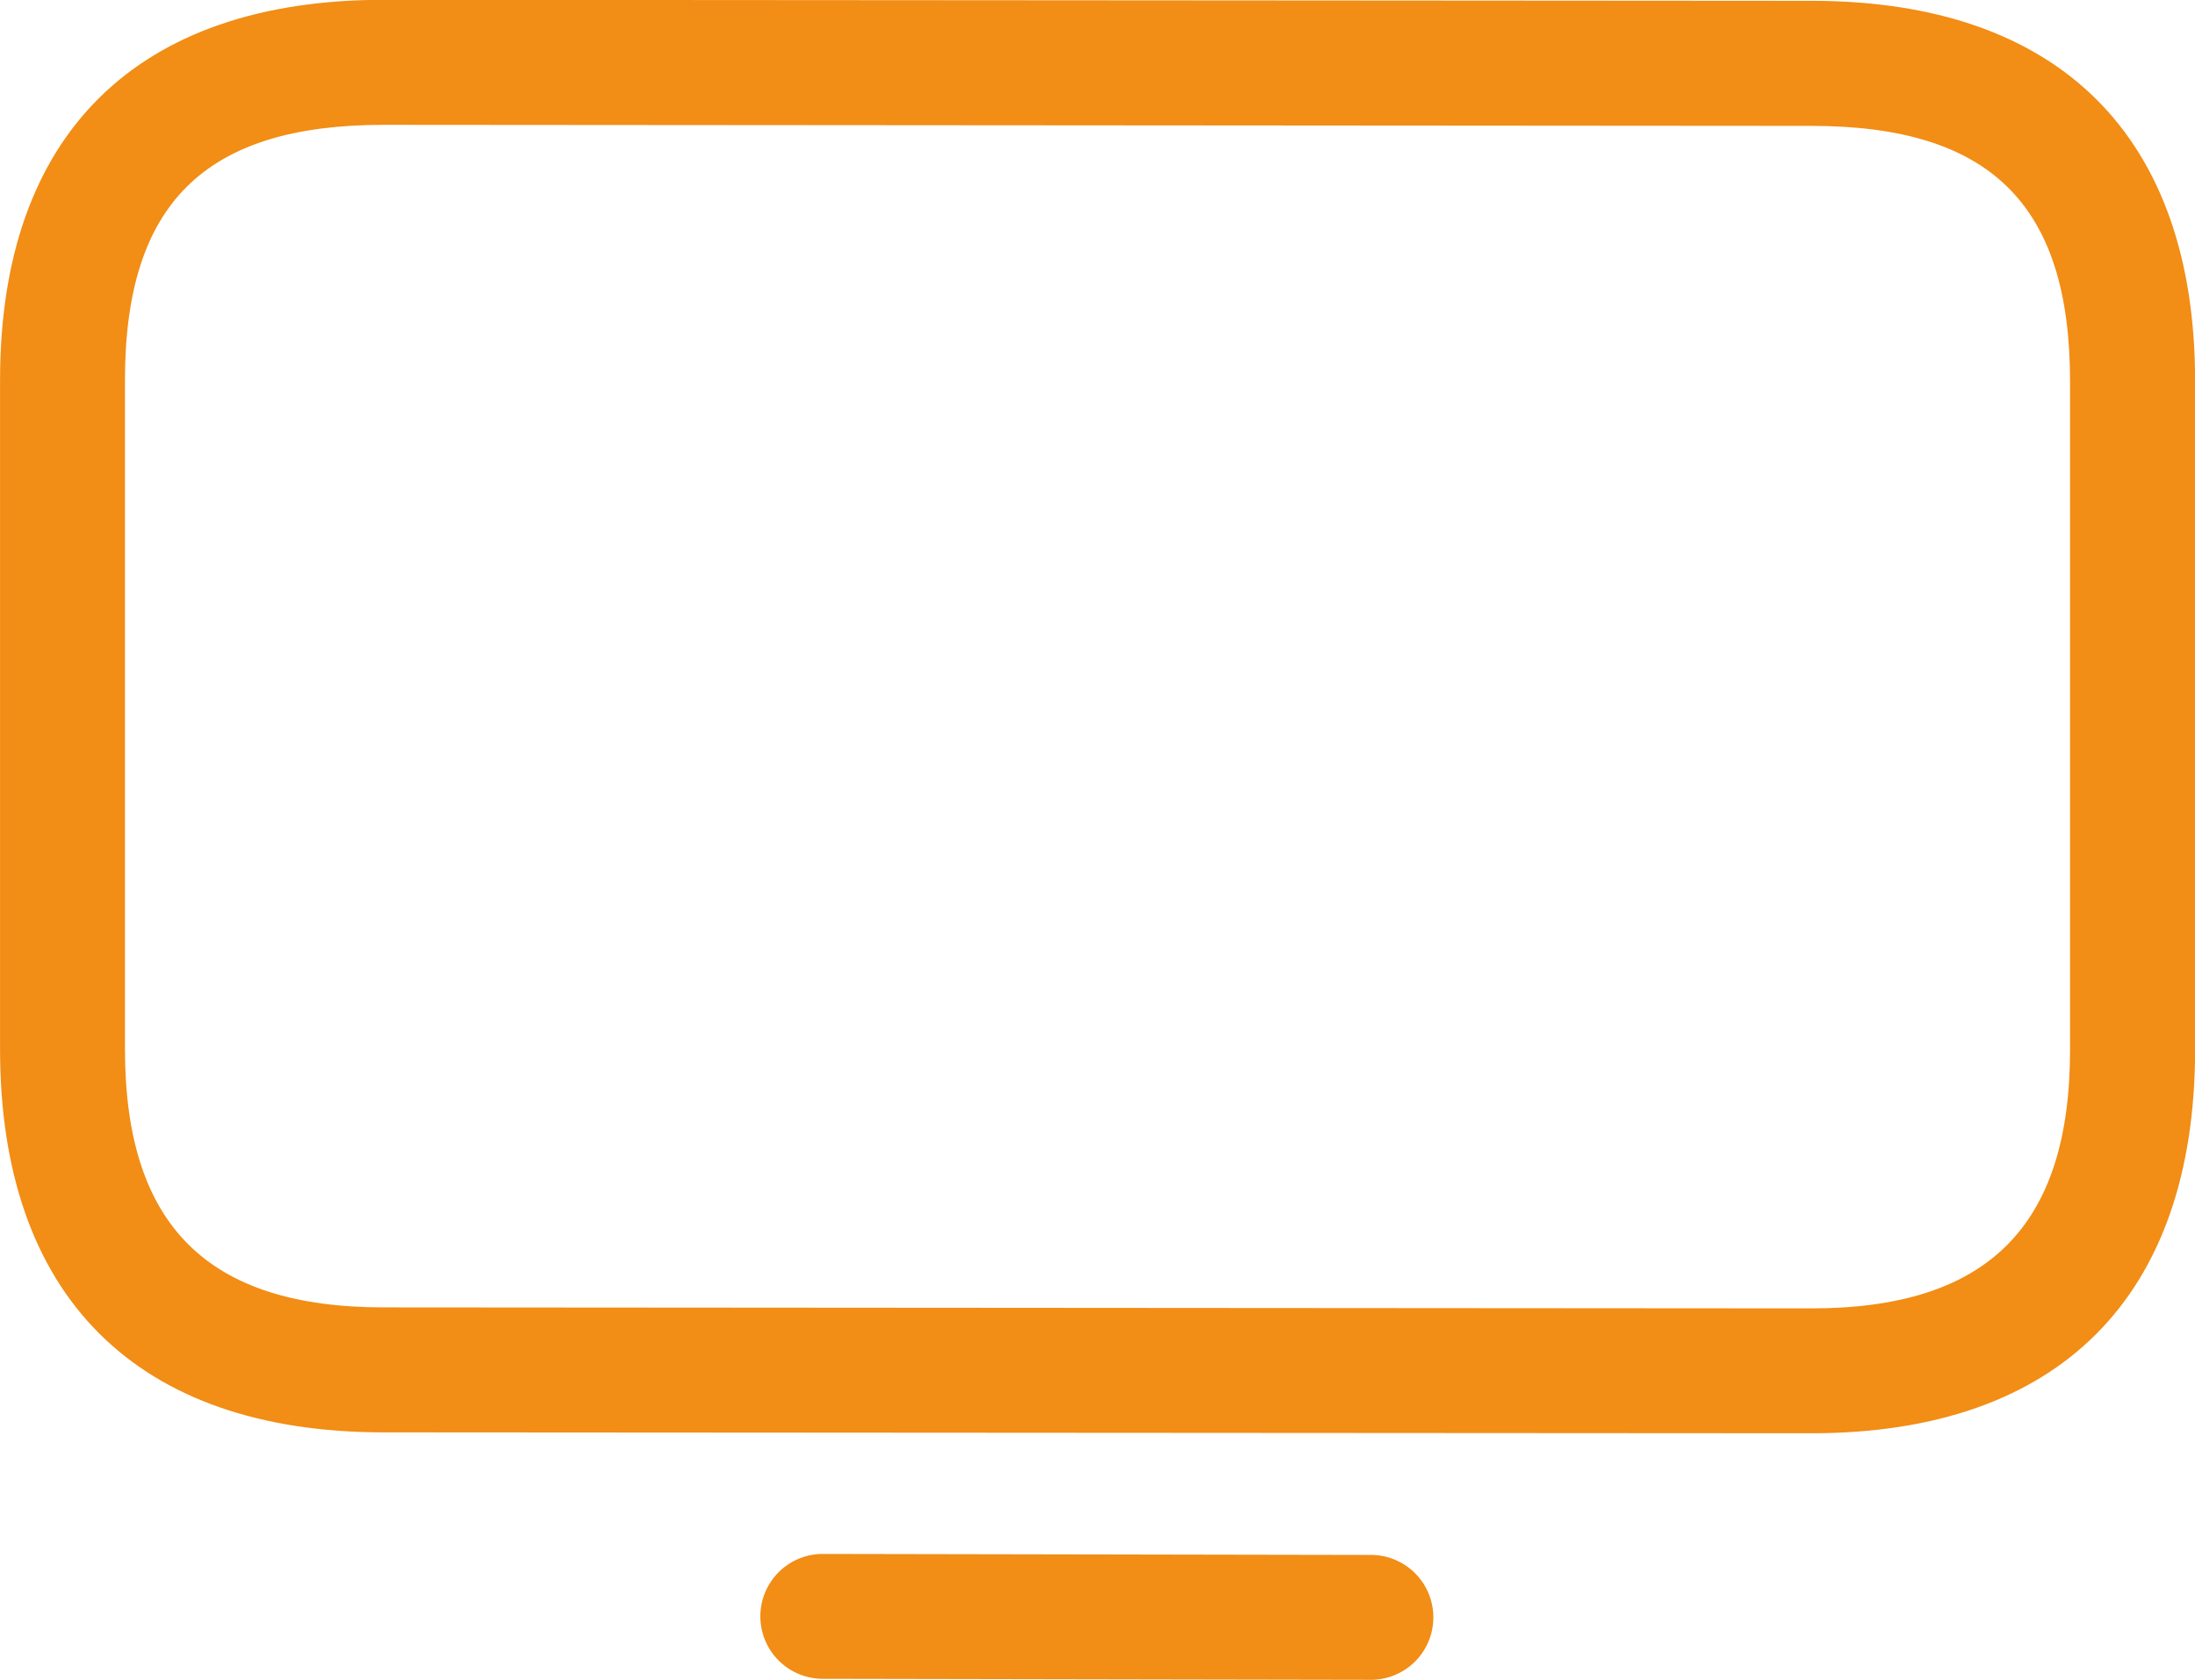 <svg id="icn-tv" xmlns="http://www.w3.org/2000/svg" width="45.9" height="35.136" viewBox="0 0 45.9 35.136">
  <g id="Grupo_48" data-name="Grupo 48">
    <path id="Trazado_611" data-name="Trazado 611" d="M1356,605.529l-29.854-.019c-5.174,0-8.023-2.849-8.023-8.021V583.5c0-5.13,2.849-7.955,8.023-7.955l29.855.021c5.172,0,8.023,2.824,8.023,7.955v13.985C1364.022,602.682,1361.172,605.529,1356,605.529Zm-29.854-27.369c-3.742,0-5.411,1.648-5.411,5.343v13.985c0,3.689,1.721,5.408,5.411,5.408h0l29.854.021c3.689,0,5.409-1.719,5.409-5.408V583.525c0-3.7-1.669-5.343-5.411-5.343Z" transform="translate(-1318.122 -575.549)" fill="#f28d15"/>
  </g>
  <g id="Grupo_49" data-name="Grupo 49" transform="translate(15.9 32.504)">
    <path id="Trazado_612" data-name="Trazado 612" d="M1342.427,601.766h0l-11.462-.021a1.306,1.306,0,0,1,0-2.612h0l11.461.021a1.306,1.306,0,1,1,0,2.612Z" transform="translate(-1329.659 -599.133)" fill="#f28d15"/>
  </g>
</svg>
